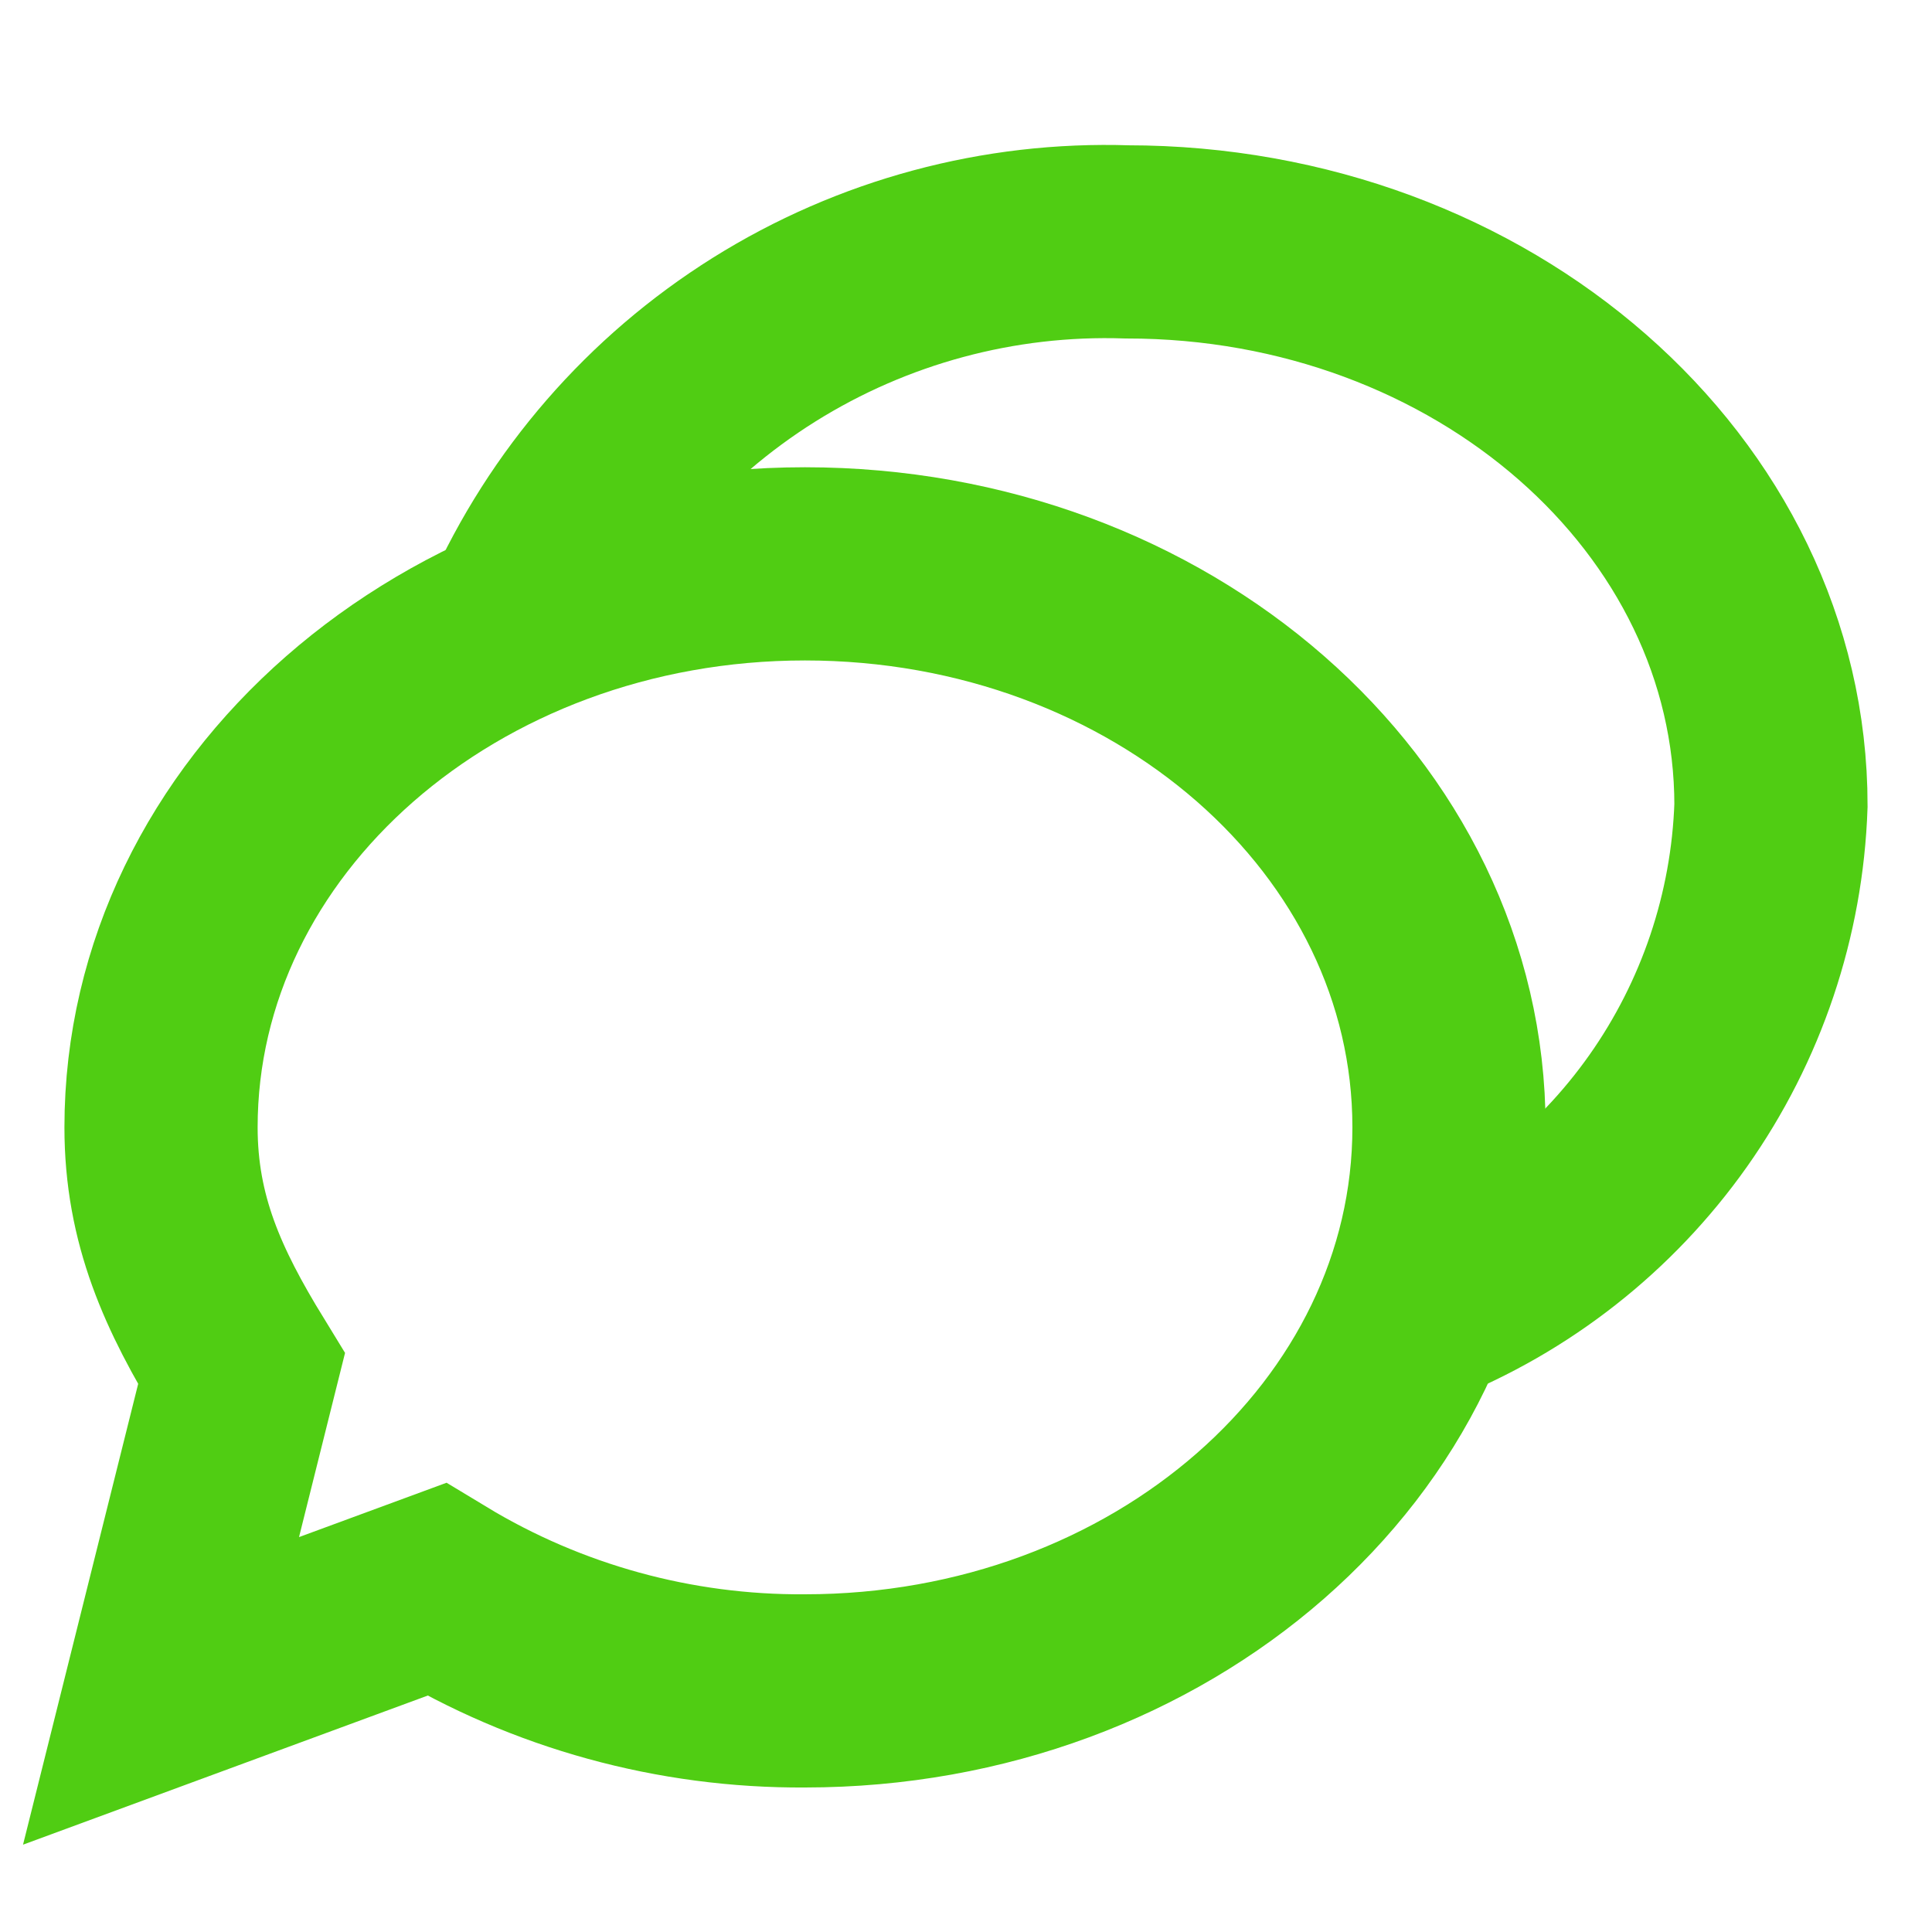 <?xml version="1.0" encoding="utf-8"?>
<svg xmlns="http://www.w3.org/2000/svg" fill="none" height="100%" overflow="visible" preserveAspectRatio="none" style="display: block;" viewBox="0 0 20 20" width="100%">
<g id="Group 243">
<g id="Rectangle 78">
</g>
<g id="Group 207">
<path d="M4.517 16.454C5.667 17.15 6.989 17.513 8.333 17.504C12.017 17.504 15 14.895 15 11.67C15 8.445 12.017 5.837 8.333 5.837C4.65 5.837 1.667 8.454 1.667 11.67C1.667 12.629 1.999 13.353 2.5 14.17L1.667 17.504L4.517 16.454Z" id="Vector" stroke="#50CD13" stroke-width="2"/>
<path d="M14.642 13.562C15.699 13.145 16.612 12.429 17.268 11.501C17.924 10.572 18.294 9.473 18.333 8.337C18.333 5.12 15.35 2.504 11.667 2.504C10.342 2.46 9.033 2.813 7.91 3.516C6.786 4.22 5.898 5.243 5.358 6.454" id="Vector_2" stroke="#50CD13" stroke-width="2"/>
</g>
</g>
</svg>
